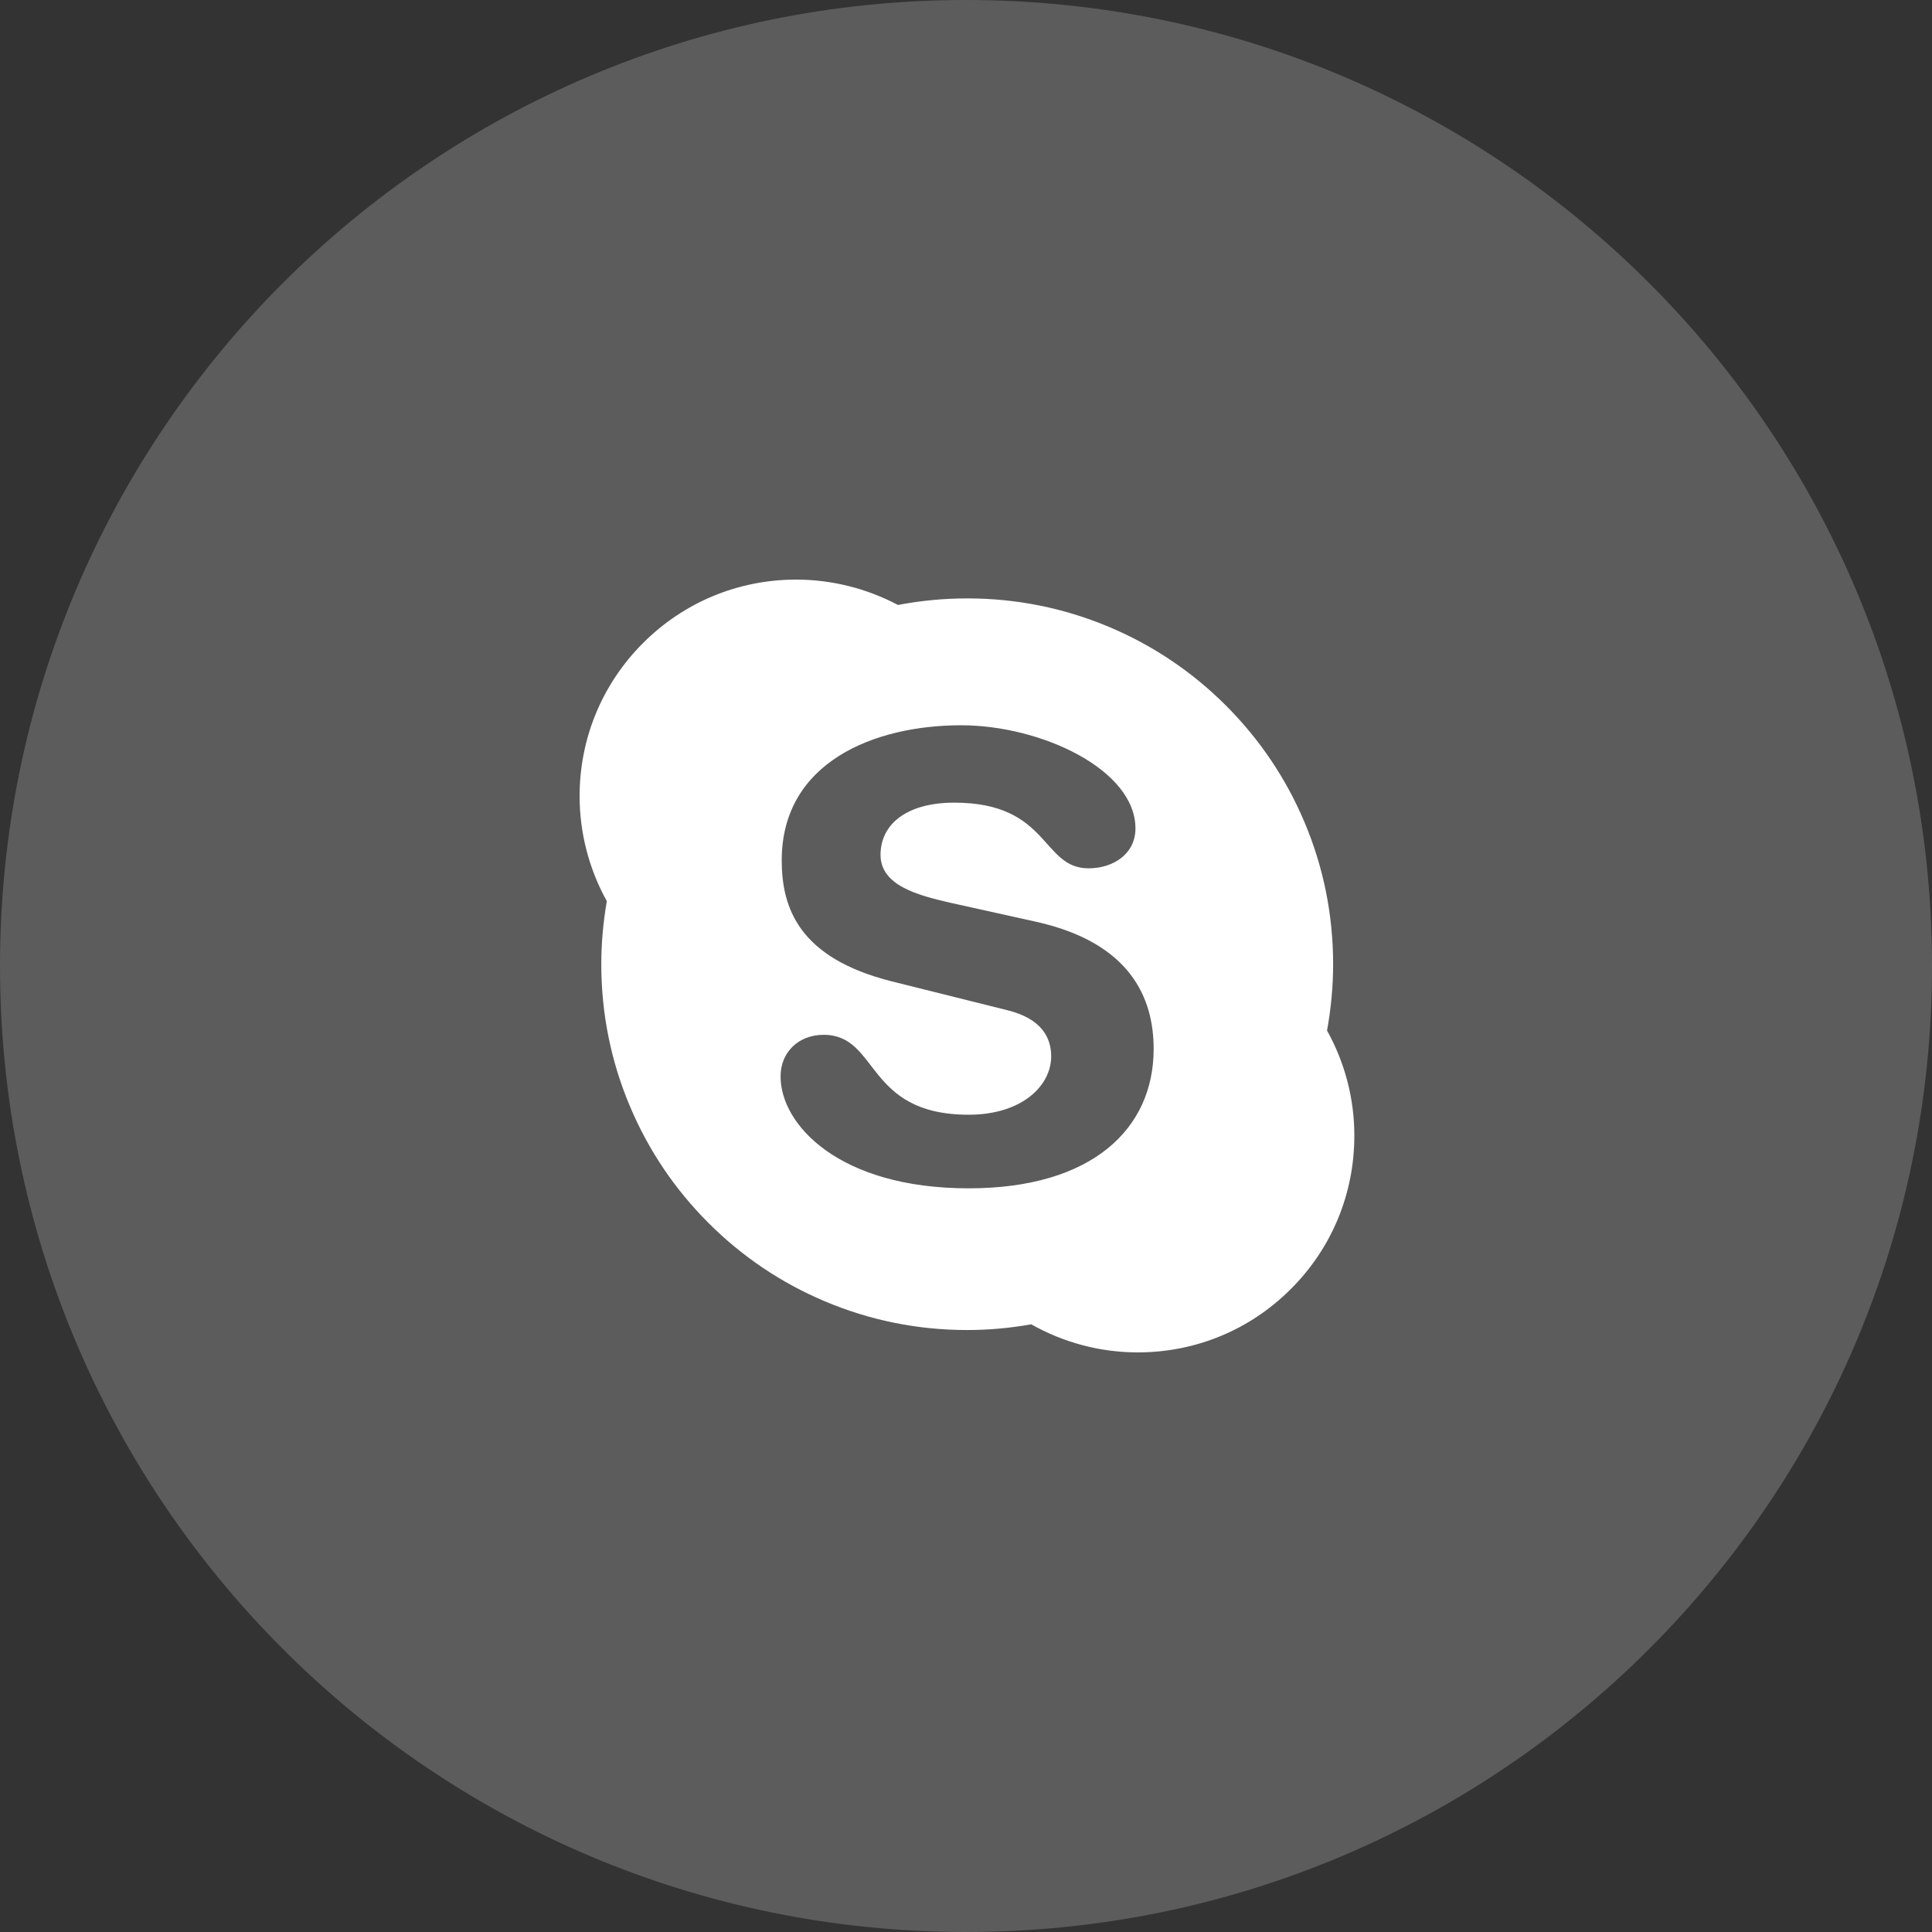 <?xml version="1.0" encoding="UTF-8"?>
<svg width="100px" height="100px" viewBox="0 0 100 100" version="1.1" xmlns="http://www.w3.org/2000/svg" xmlns:xlink="http://www.w3.org/1999/xlink">
    <rect x="0" y="0" width="100" height="100" fill="#333333" stroke="none"/>
    <title>编组 21</title>
    <g id="页面-1" stroke="none" stroke-width="1" fill="none" fill-rule="evenodd">
        <g id="Application" transform="translate(-833, -4399)" fill="#FFFFFF">
            <g id="编组-21" transform="translate(833, 4399)">
                <path d="M0,50 C0,22.386 22.386,0 50,0 C77.614,0 100,22.386 100,50 C100,77.614 77.614,100 50,100 C22.386,100 0,77.614 0,50 Z" id="Ellipse-Copy-3" fill-opacity="0.2"></path>
                <path d="M68.687,53.341 C68.892,52.213 69.002,51.06 69.002,49.907 C69.002,47.351 68.501,44.869 67.513,42.538 C66.561,40.282 65.192,38.257 63.453,36.517 C61.713,34.778 59.688,33.414 57.432,32.461 C55.096,31.474 52.619,30.973 50.063,30.973 C48.86,30.973 47.651,31.088 46.478,31.313 C44.859,30.456 43.044,30 41.209,30 C38.217,30 35.399,31.168 33.284,33.284 C31.168,35.399 30,38.217 30,41.209 C30,43.114 30.491,44.989 31.409,46.644 C31.223,47.717 31.123,48.814 31.123,49.907 C31.123,52.464 31.624,54.945 32.612,57.277 C33.564,59.533 34.928,61.558 36.668,63.297 C38.407,65.037 40.432,66.401 42.688,67.353 C45.024,68.341 47.501,68.842 50.058,68.842 C51.171,68.842 52.283,68.742 53.376,68.546 C55.056,69.494 56.951,70 58.891,70 C61.884,70 64.701,68.837 66.817,66.716 C68.937,64.601 70.1,61.783 70.1,58.791 C70.105,56.886 69.614,55.006 68.687,53.341 Z M50.138,61.508 C43.41,61.508 40.402,58.199 40.402,55.723 C40.402,54.449 41.34,53.562 42.633,53.562 C45.511,53.562 44.769,57.698 50.138,57.698 C52.89,57.698 54.409,56.204 54.409,54.675 C54.409,53.757 53.958,52.735 52.143,52.289 L46.157,50.795 C41.34,49.586 40.462,46.98 40.462,44.533 C40.462,39.45 45.25,37.54 49.747,37.54 C53.888,37.54 58.771,39.831 58.771,42.879 C58.771,44.187 57.638,44.944 56.344,44.944 C53.888,44.944 54.339,41.545 49.391,41.545 C46.934,41.545 45.576,42.658 45.576,44.247 C45.576,45.837 47.516,46.343 49.2,46.729 L53.632,47.711 C58.485,48.794 59.713,51.627 59.713,54.294 C59.713,58.42 56.54,61.508 50.138,61.508 L50.138,61.508 Z" id="形状" fill-rule="nonzero"></path>
            </g>
        </g>
    </g>
</svg>
